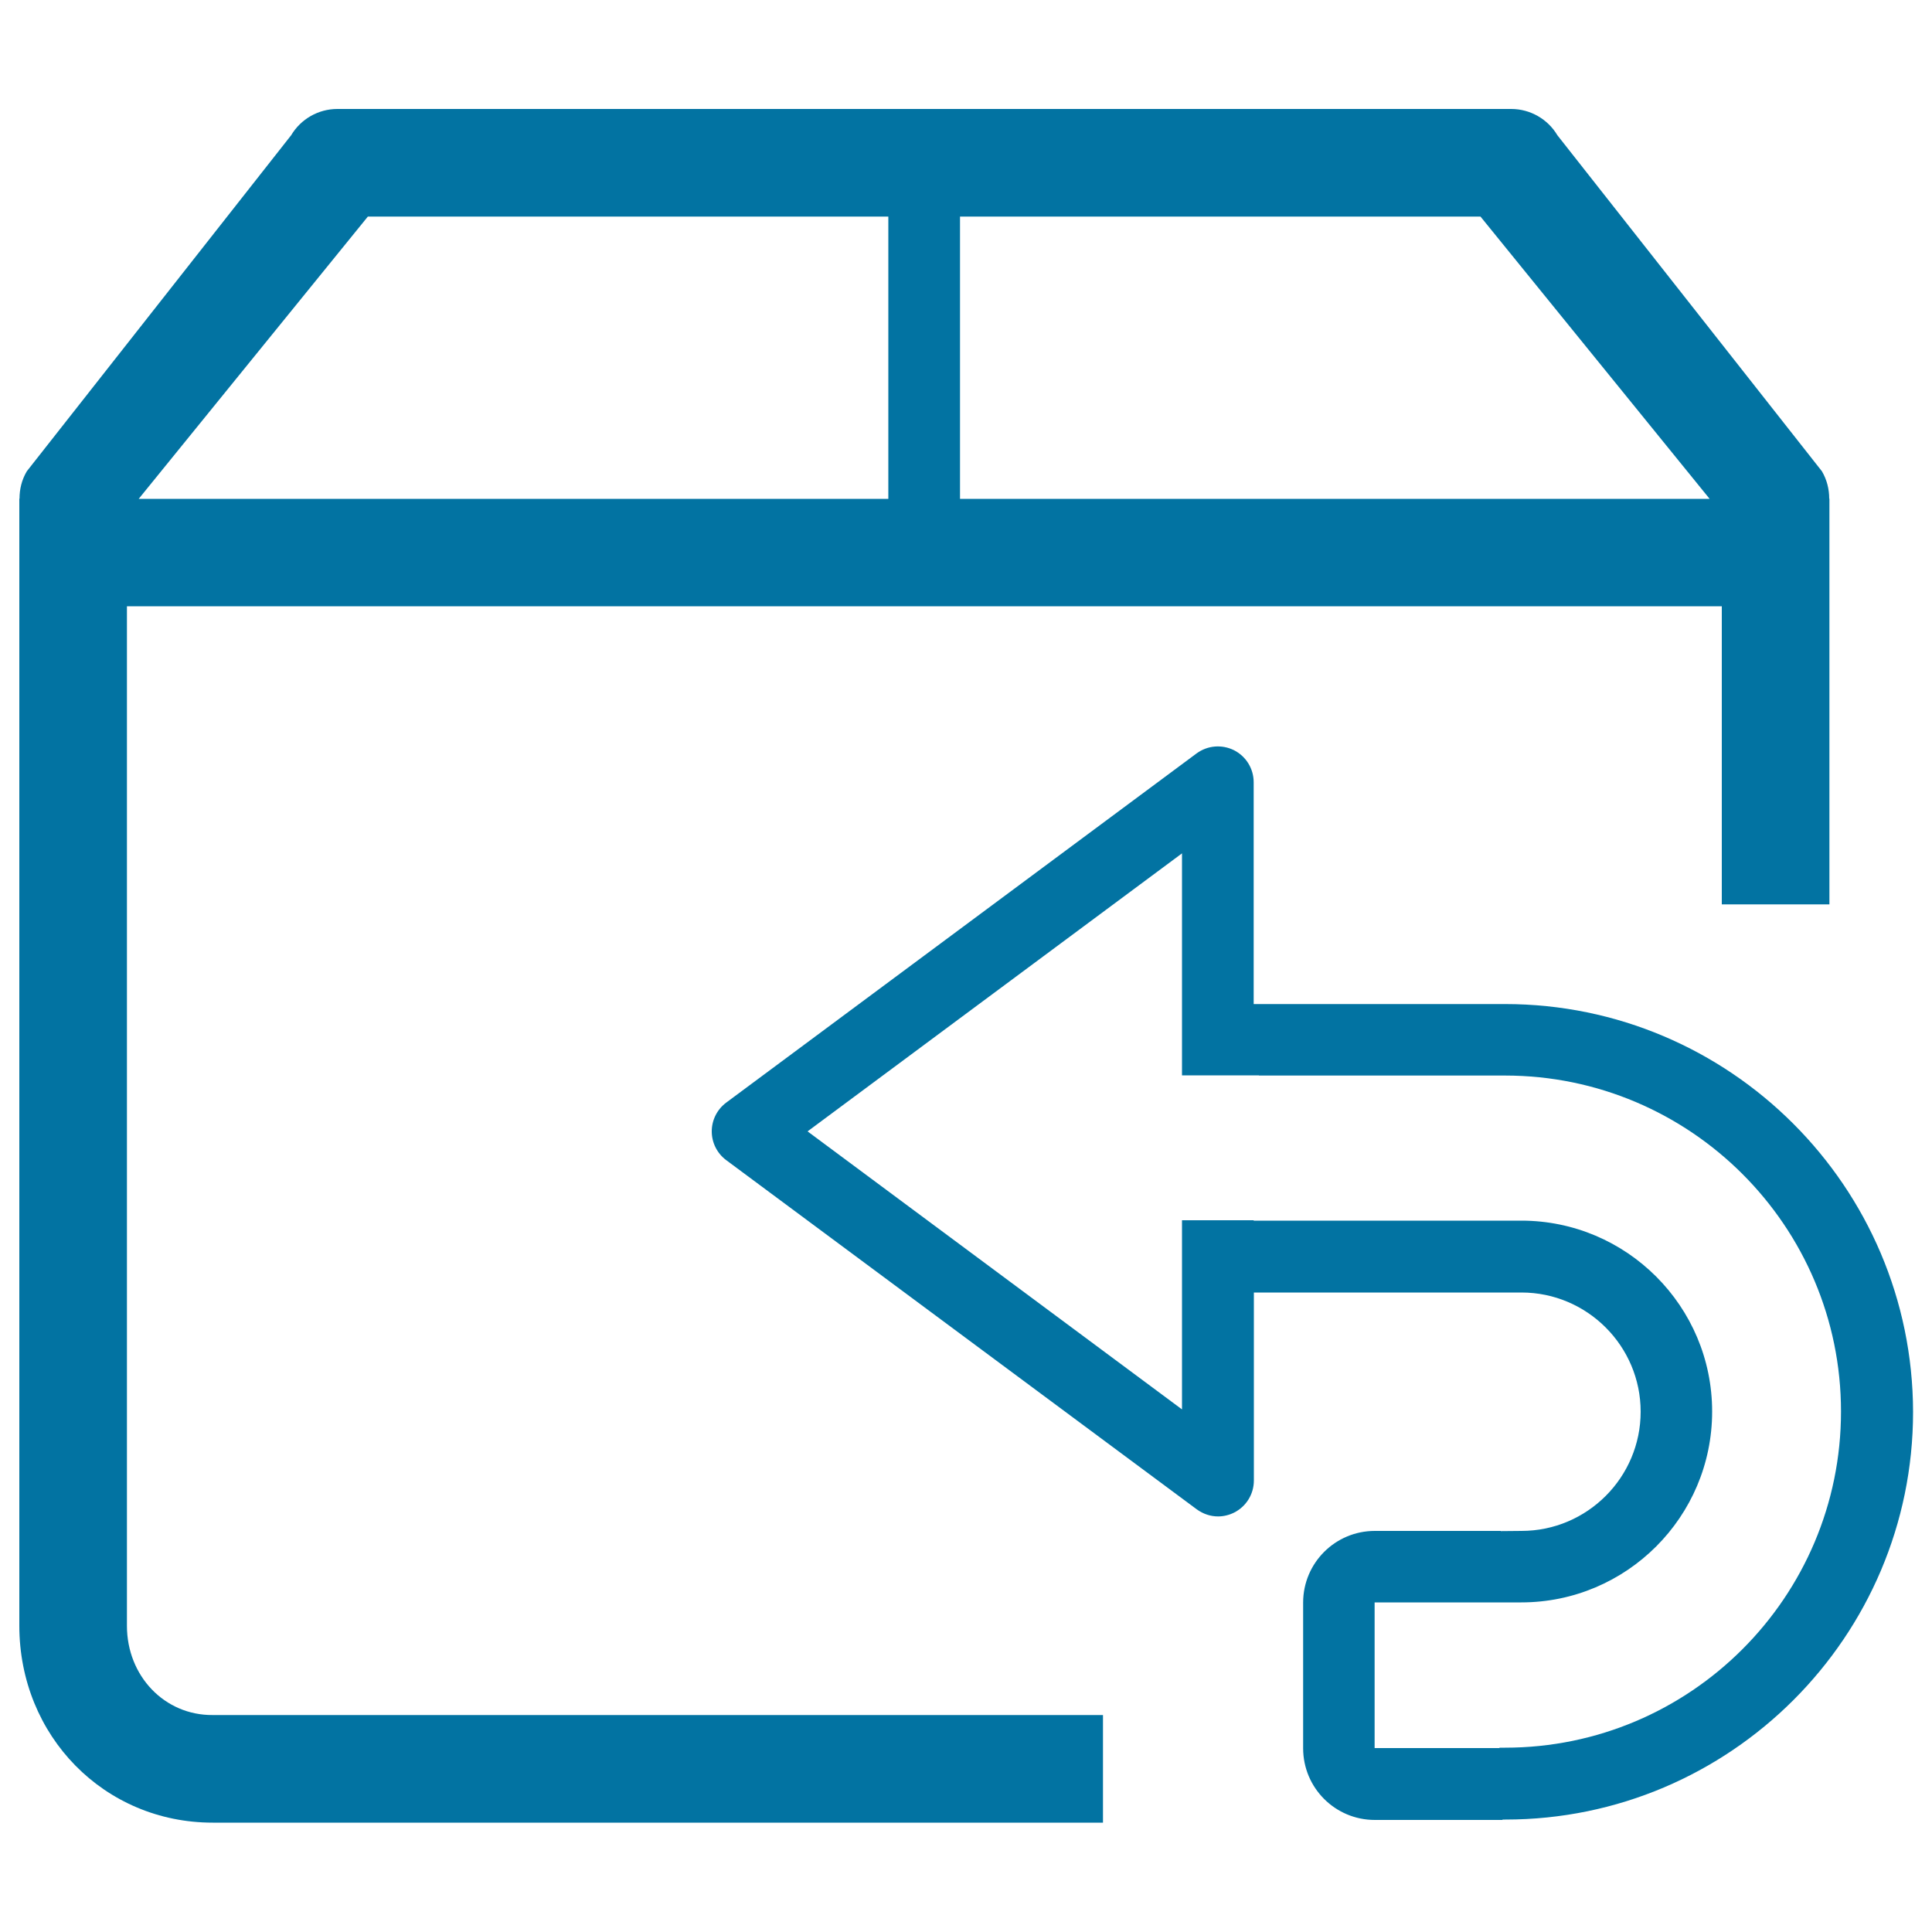 <svg xmlns="http://www.w3.org/2000/svg" viewBox="0 0 1000 1000" style="fill:#0273a2">
<title>Return Guarantee SVG icon</title>
<path d="M65.7,841.5V313.8h825.5v154.3h55.7v-210h-0.1c0-4.9-1.2-9.8-3.8-14.2L806.1,70c-5-8.4-14.1-13.6-23.9-13.6H174.6c-9.8,0-18.9,5.2-23.9,13.6L13.9,243.9c-2.7,4.5-3.8,9.4-3.8,14.2H10v583.3c0,57.2,44,102,100.1,102h460.8v-55.7H110.1C85.2,887.9,65.7,867.5,65.7,841.5z M496.9,112.1h148.4h121l118.6,146.1h-388V112.1z M190.4,112.1h269.4v146.1h-388L190.4,112.1z"/><path d="M779,519.7H648.9V404.9c0-7-3.9-13.4-10.2-16.6c-6.3-3.1-13.7-2.5-19.4,1.7L375.9,570.7c-4.7,3.5-7.5,9-7.5,14.9c0,5.9,2.8,11.4,7.5,14.9l243.5,180.7c3.3,2.4,7.1,3.7,11.1,3.7c2.8,0,5.7-0.7,8.3-2c6.3-3.2,10.2-9.6,10.2-16.6V669h138.5c34,0,61.7,27.7,61.7,61.7c0,34-27.7,61.7-61.7,61.7l-10.7,0.1v-0.1h-65.2c-20.5,0-37.1,16.6-37.1,37.1v75.4c0,20.5,16.6,37.1,37.1,37.1h66.1v-0.2h1.5c116.3,0,211-94.7,211-211C990,614.3,895.3,519.7,779,519.7z M779,904.6h-2.9v0.2h-64.6v-75.4h64.6v0h11.3c54.5,0,98.8-44.3,98.8-98.8c0-54.5-44.3-98.8-98.8-98.8H648.9v-0.2h-37.1v97.9L418,585.6l193.8-143.9v114.9h39.8v0.1H779c95.9,0,173.9,78,173.9,173.9C952.9,826.6,874.9,904.6,779,904.6z"/>
</svg>